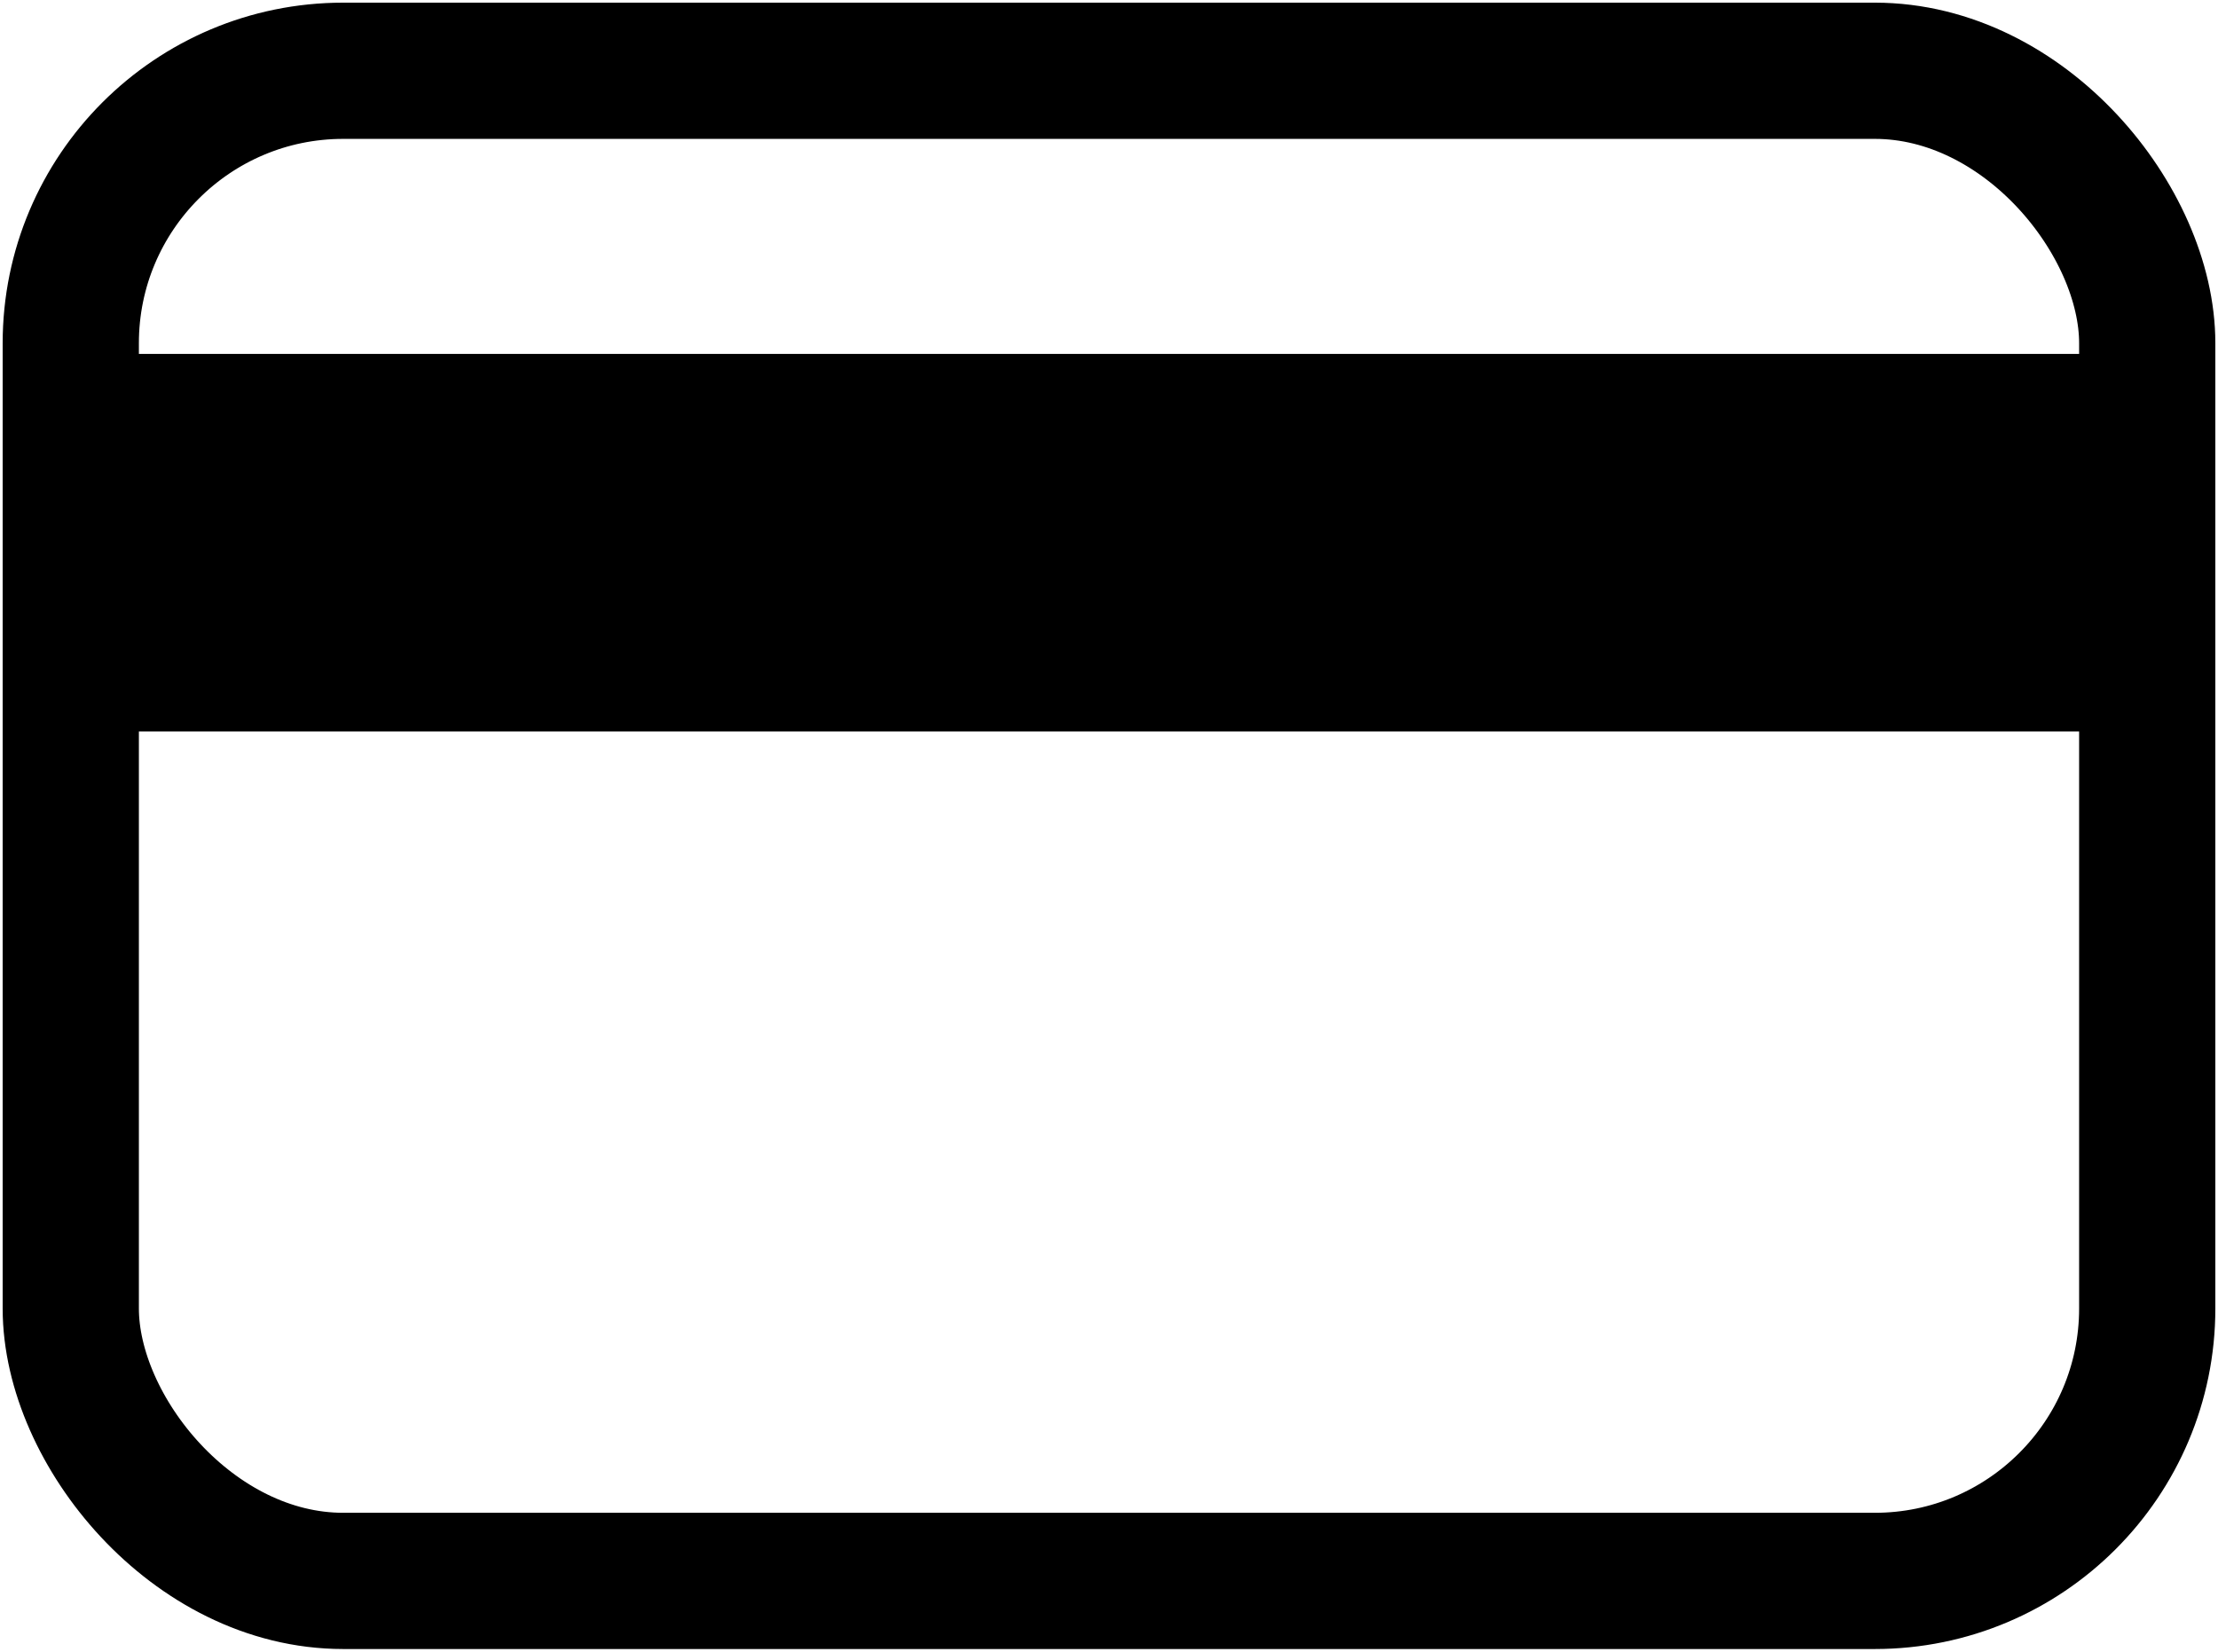 <svg id="Raggruppa_647" data-name="Raggruppa 647" xmlns="http://www.w3.org/2000/svg" xmlns:xlink="http://www.w3.org/1999/xlink" width="32.564" height="24.25" viewBox="0 0 32.564 24.25">
  <defs>
    <clipPath id="clip-path">
      <rect id="Rettangolo_243" data-name="Rettangolo 243" width="32.564" height="24.25" fill="none" stroke="#000" stroke-width="2"/>
    </clipPath>
  </defs>
  <g id="Raggruppa_646" data-name="Raggruppa 646" clip-path="url(#clip-path)">
    <rect id="Rettangolo_241" data-name="Rettangolo 241" width="30.486" height="22.171" rx="4" transform="translate(1.039 1.039)" fill="none" stroke="#000" stroke-linecap="square" stroke-miterlimit="10" stroke-width="2"/>
    <path id="Tracciato_623" data-name="Tracciato 623" d="M0,0H30.486V5.543H0Z" transform="translate(1.039 5.196)"/>
  </g>
</svg>
